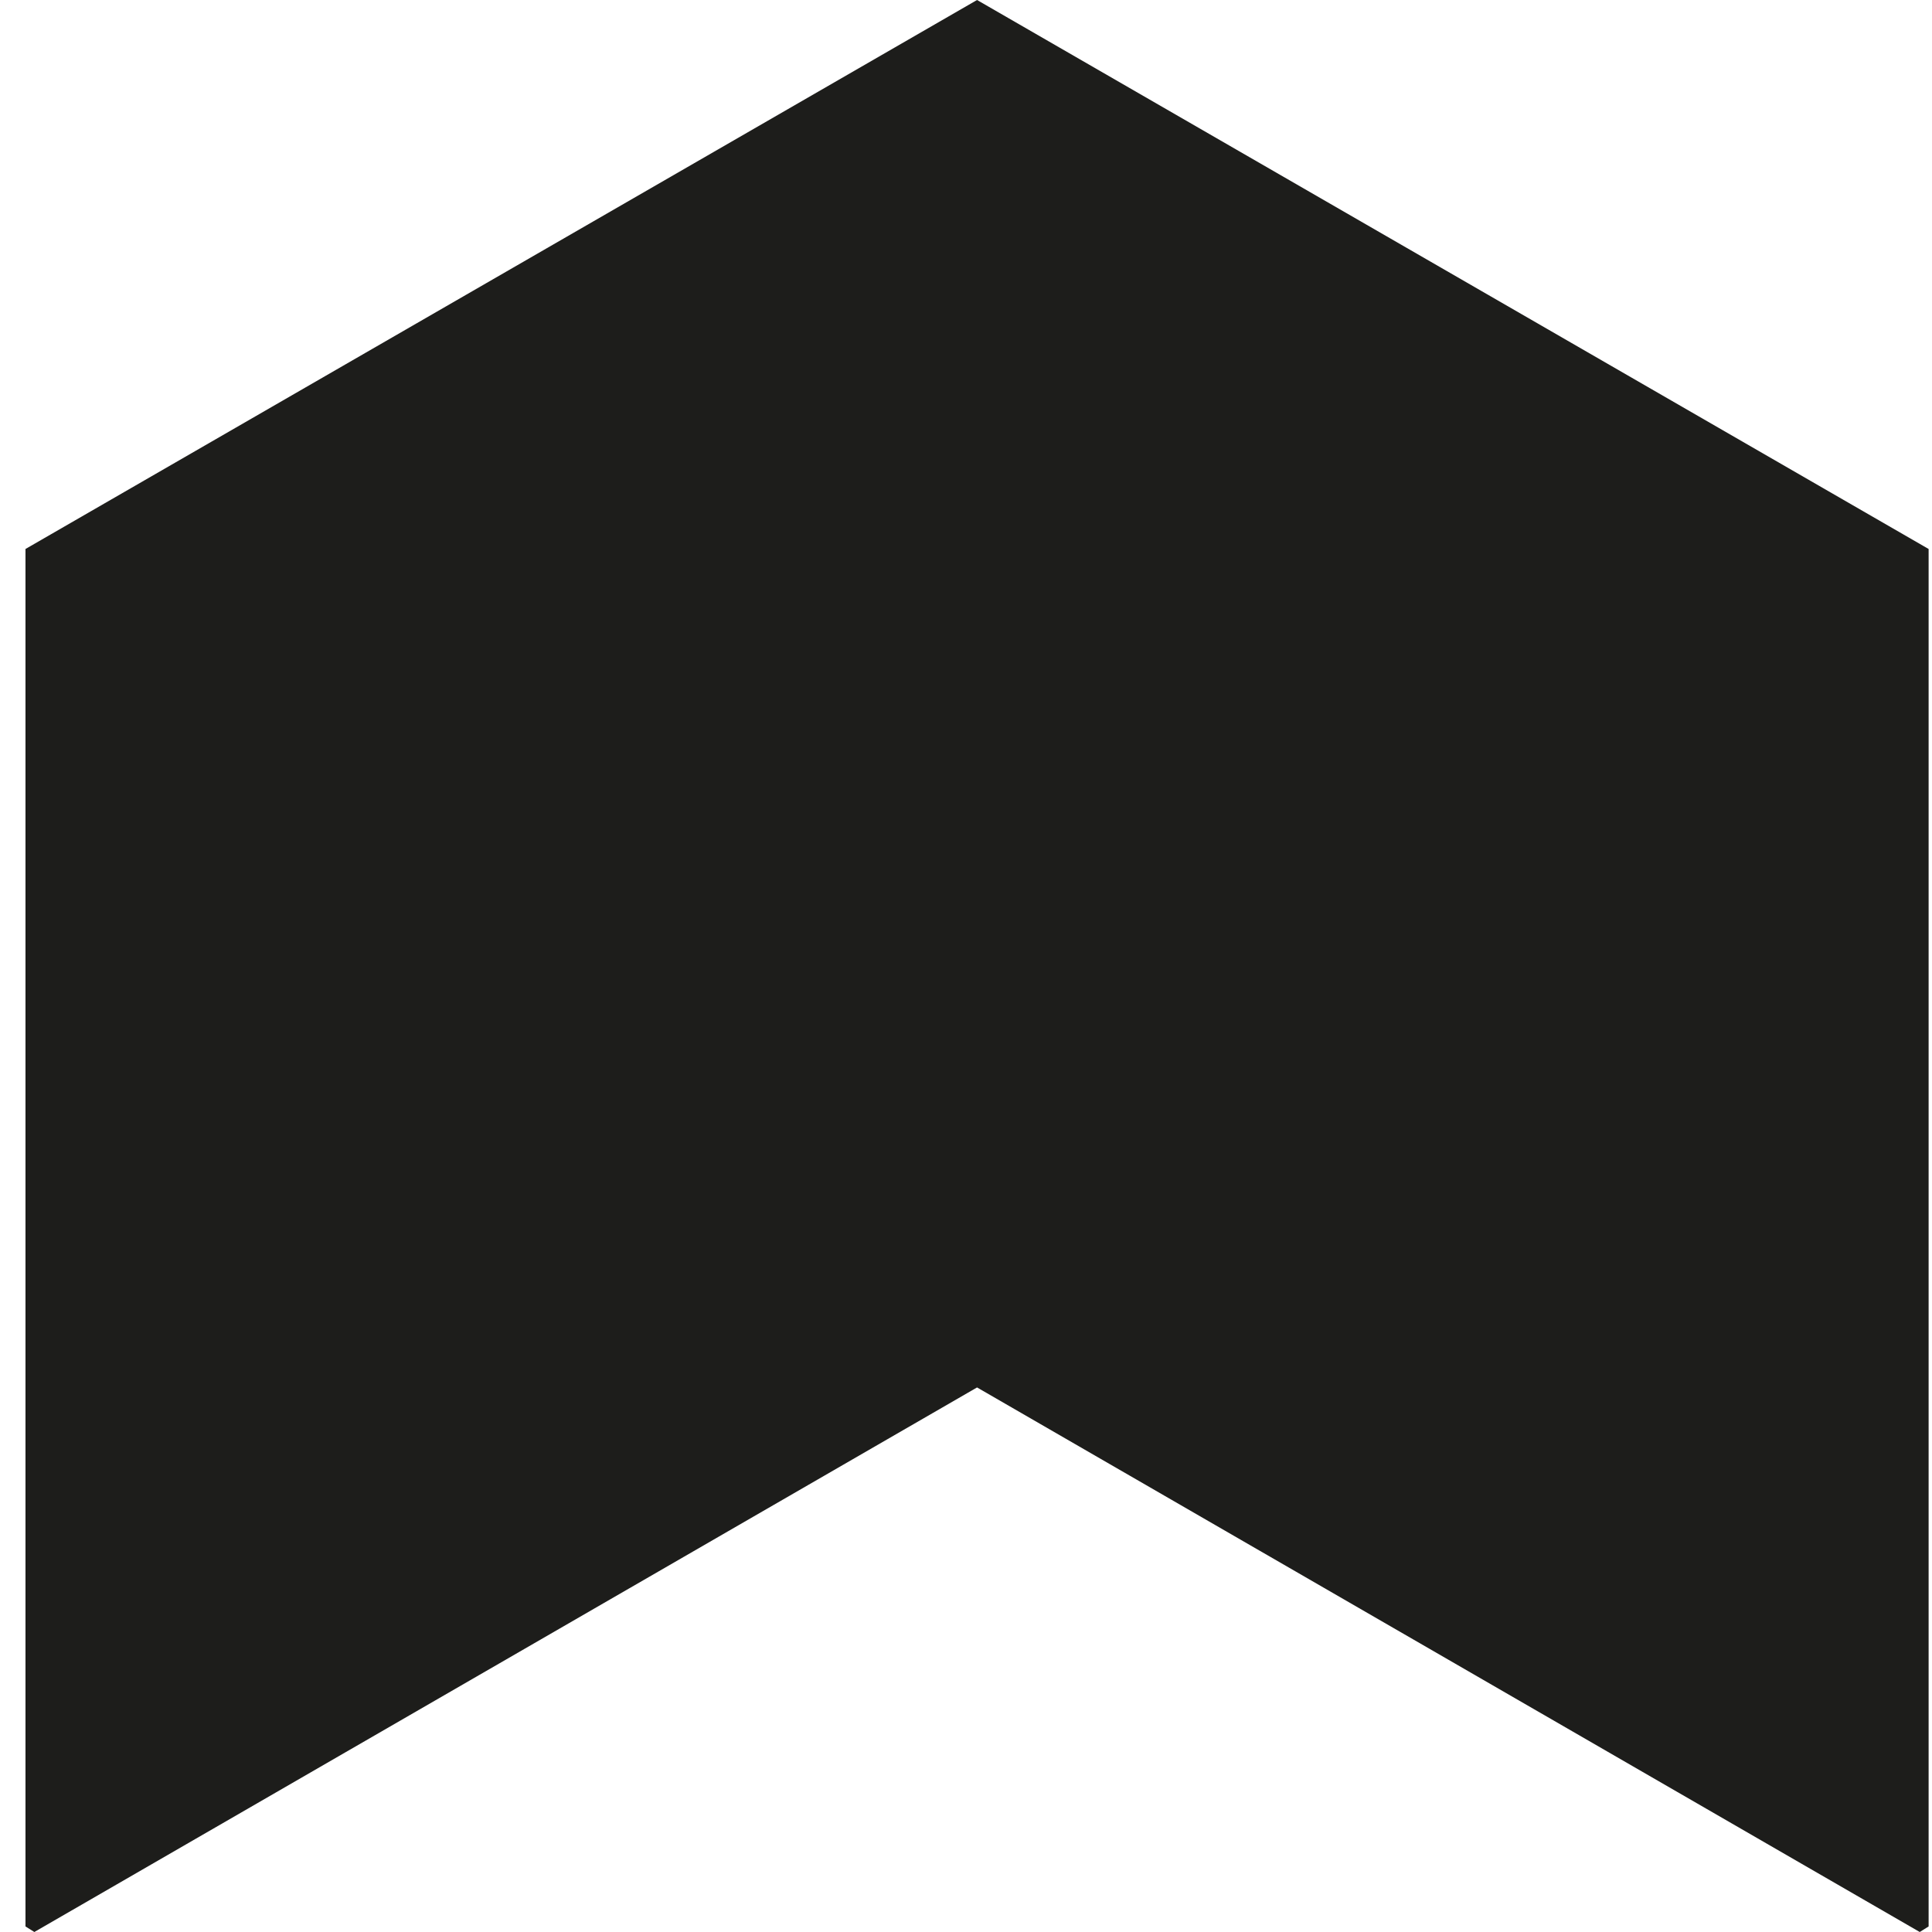 <?xml version="1.0" encoding="UTF-8"?> <svg xmlns="http://www.w3.org/2000/svg" width="64" height="64" viewBox="0 0 64 64" fill="none"><path d="M1.138 64L0.844 63.816V18.186L32.366 0L63.888 18.186V63.816L63.594 64L32.366 45.961L1.138 64Z" fill="#1D1D1B"></path></svg> 